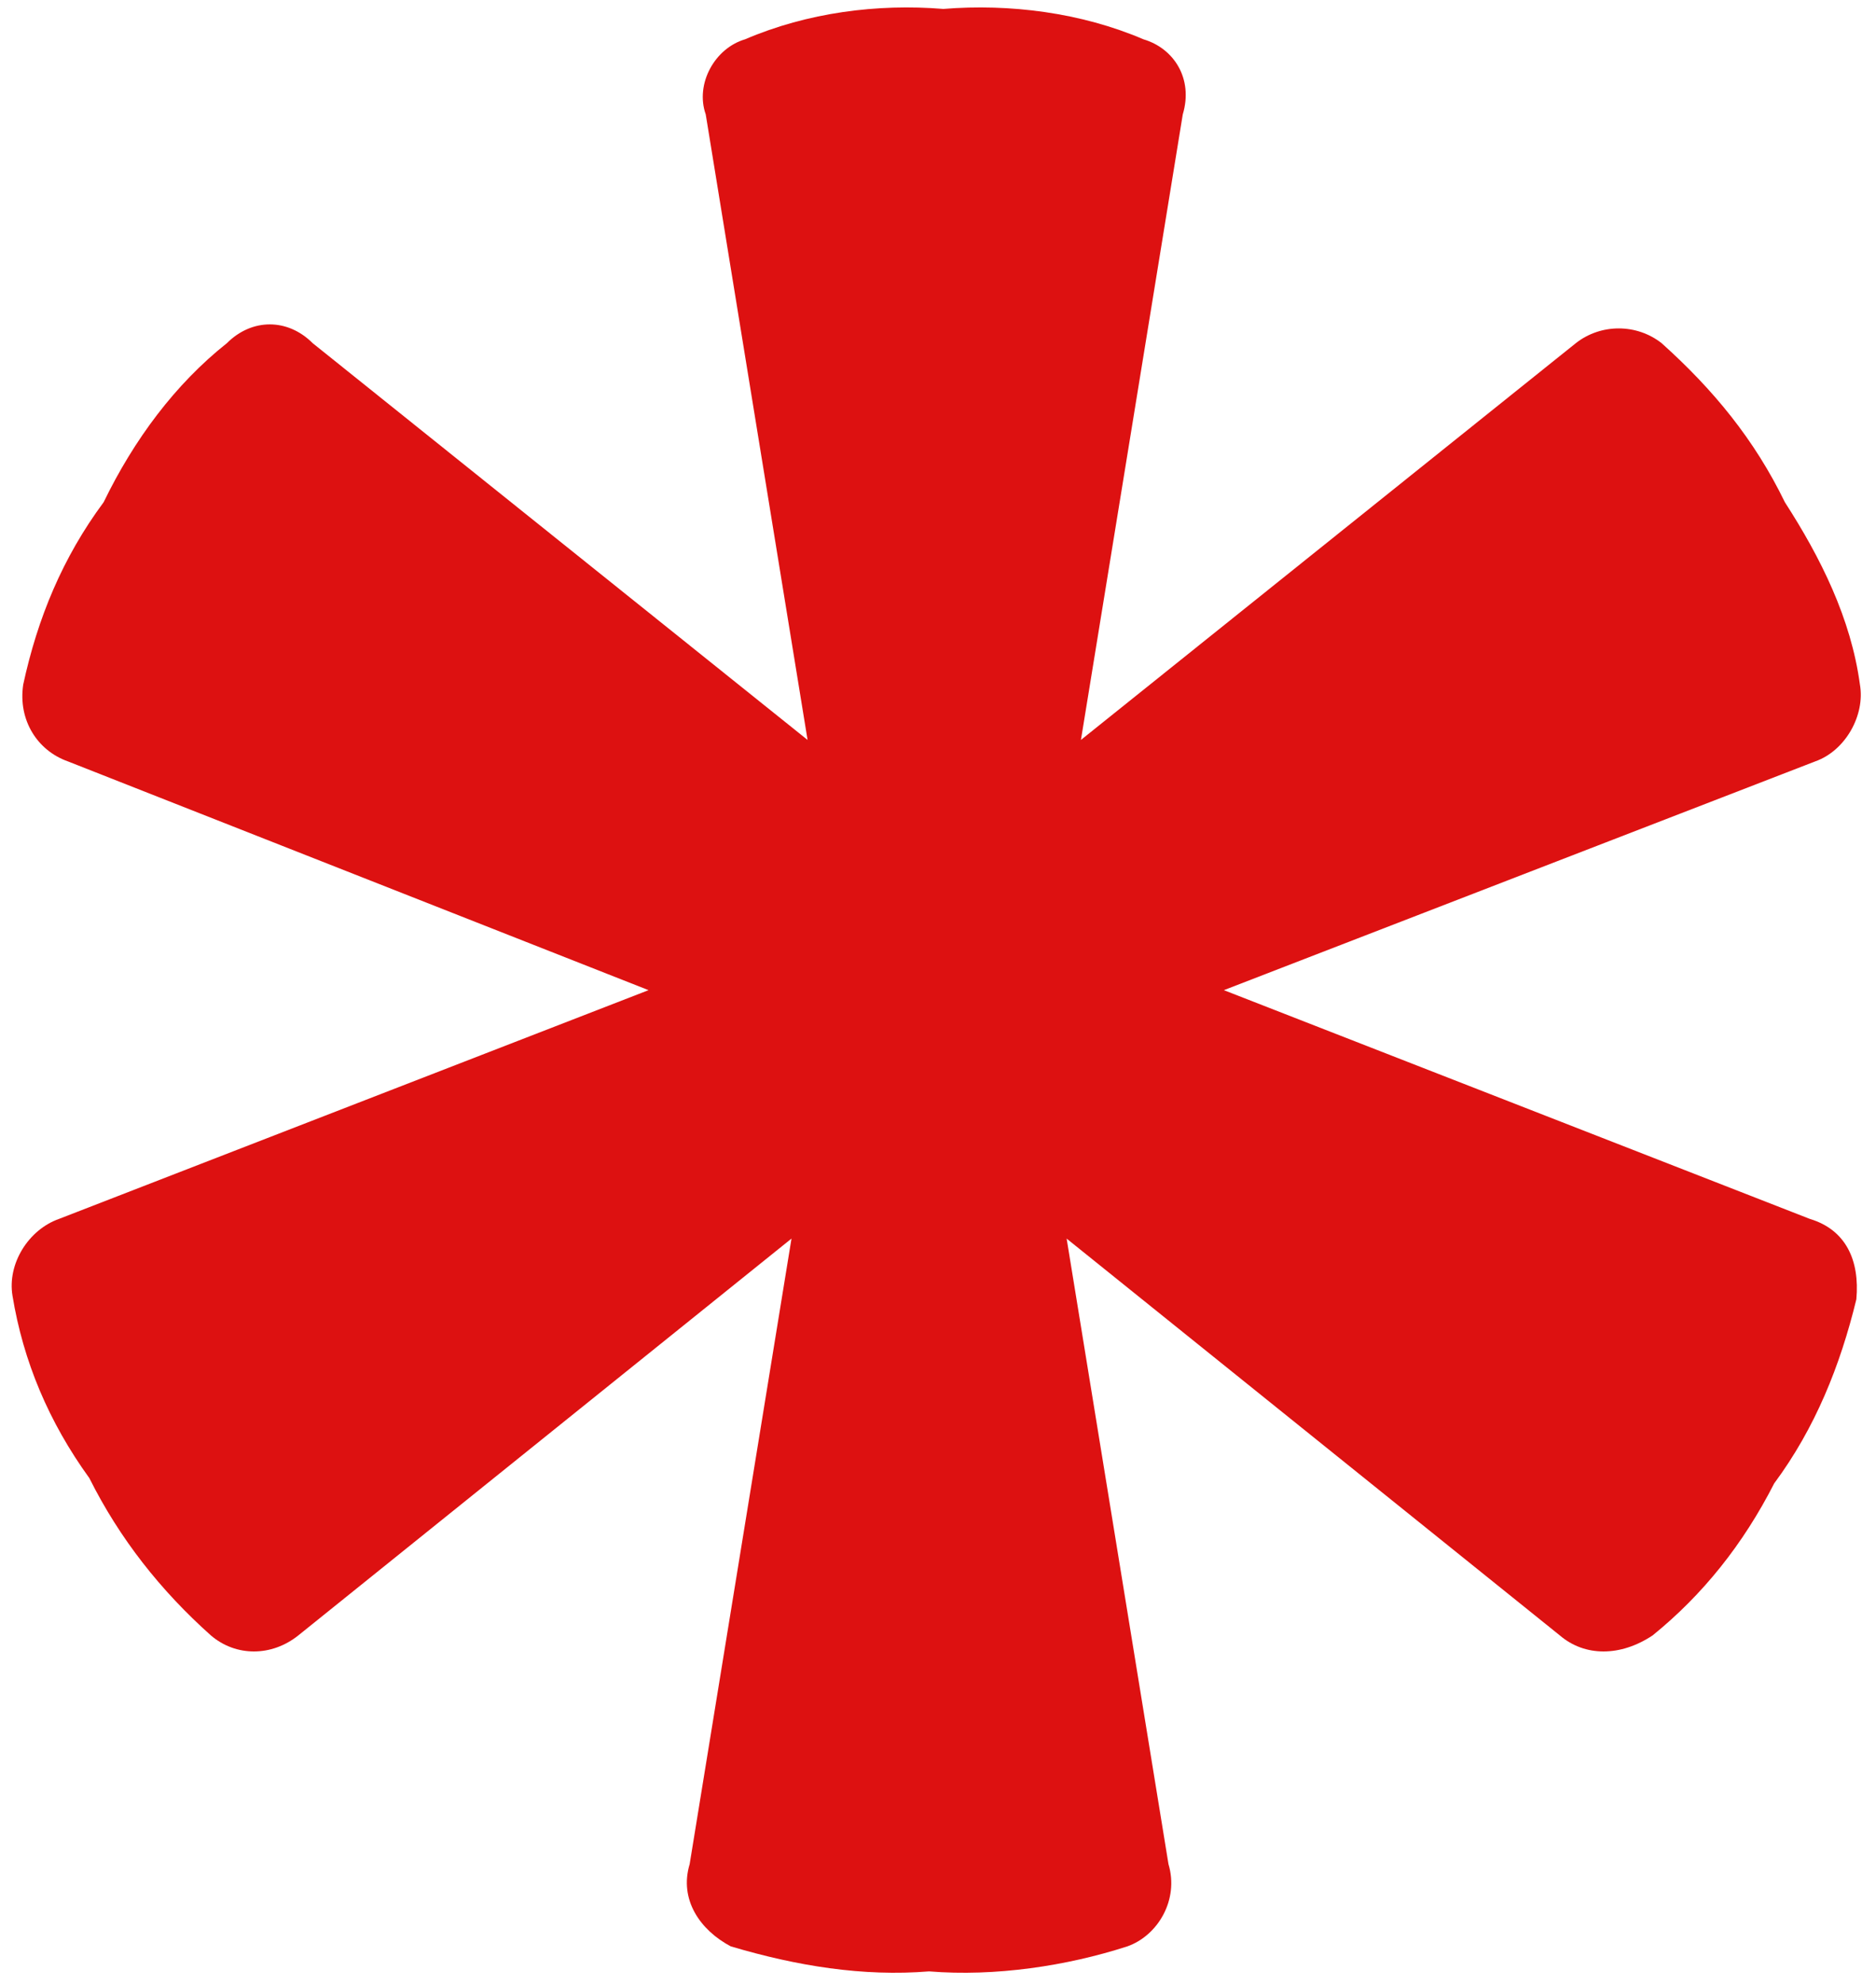 <svg version="1.2" xmlns="http://www.w3.org/2000/svg" viewBox="0 0 105 111" width="105" height="111">
	<title>asterisk-image</title>
	<style>
		.s0 { fill: #dd1111 } 
	</style>
	<path class="s0" d="m101.3 68.2l-32.8-12.8 33.1-12.8c1.7-0.6 2.8-2.6 2.5-4.3-0.5-3.7-2.2-7.1-4.2-10.2-1.7-3.5-4-6.3-6.9-8.9-1.4-1.1-3.4-1.1-4.8 0l-27.7 22.2 5.7-35c0.6-2-0.5-3.7-2.2-4.2-3.5-1.5-7.5-2-11.2-1.7-3.7-0.3-7.6 0.2-11.1 1.7-1.7 0.5-2.8 2.5-2.2 4.2l5.7 35-27.7-22.2c-1.4-1.4-3.4-1.4-4.8 0-2.9 2.3-5.2 5.4-6.9 8.9-2.3 3.1-3.7 6.5-4.5 10.2-0.3 2 0.8 3.7 2.5 4.3l32.5 12.8-33 12.8c-1.7 0.6-2.9 2.5-2.6 4.3q0.9 5.5 4.3 10.2c1.7 3.4 4 6.3 6.8 8.8 1.4 1.2 3.4 1.2 4.9 0l27.6-22.2-5.7 35c-0.6 2 0.6 3.7 2.3 4.6 3.7 1.1 7.4 1.7 11.1 1.4 3.7 0.3 7.7-0.3 11.1-1.4 1.7-0.6 2.9-2.6 2.3-4.6l-5.7-35 27.6 22.2c1.4 1.2 3.4 1.2 5.2 0q4.2-3.4 6.8-8.5c2.3-3.1 3.7-6.6 4.6-10.3 0.2-2.2-0.6-3.9-2.6-4.5z"/>
</svg>